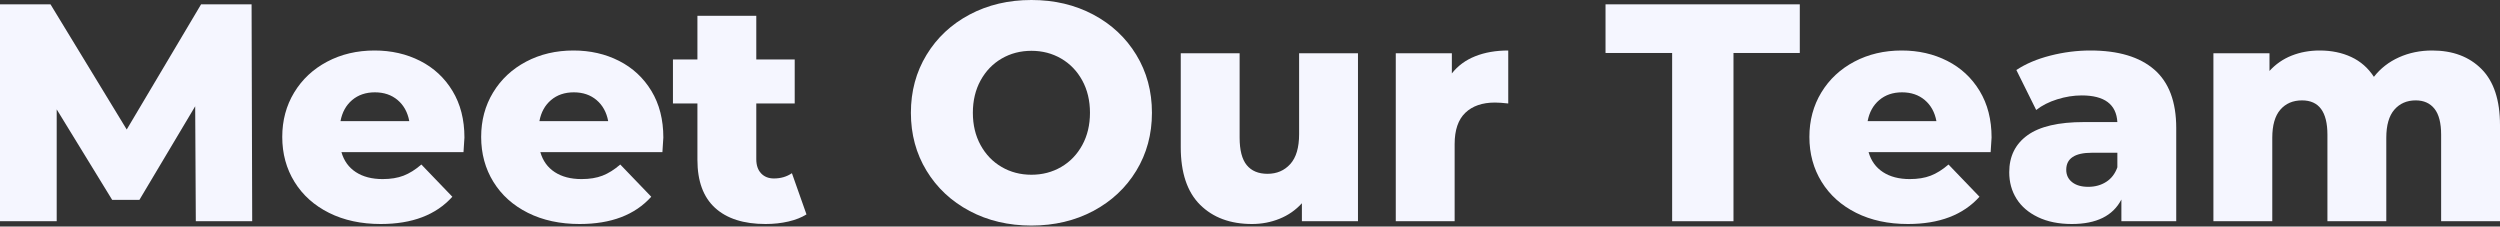 <svg xmlns="http://www.w3.org/2000/svg" xmlns:xlink="http://www.w3.org/1999/xlink" width="1920px" height="174px" viewBox="0 0 1920 174"><rect x="0" y="0" width="1920" height="174" fill="#333333" stroke="none"/><title>mti-banner-txt</title><g id="Base-Pages" stroke="none" stroke-width="1" fill="none" fill-rule="evenodd"><g id="Team-Overview" transform="translate(0, -288)" fill="#F5F6FF" fill-rule="nonzero"><g id="mti-banner-txt" transform="translate(0, 288)"><polygon id="Path" points="150.383 169.895 149.907 81.616 107.076 153.476 86.137 153.476 43.544 83.996 43.544 169.895 0 169.895 0 3.331 38.785 3.331 97.321 99.462 154.428 3.331 193.214 3.331 193.689 169.895"></polygon><path d="M356.684,105.649 C356.684,105.966 356.446,109.694 355.97,116.832 L262.218,116.832 C264.122,123.495 267.81,128.611 273.283,132.18 C278.756,135.749 285.617,137.534 293.865,137.534 C300.052,137.534 305.406,136.661 309.927,134.916 C314.448,133.171 319.009,130.316 323.609,126.35 L347.404,151.097 C334.872,165.056 316.55,172.036 292.438,172.036 C277.368,172.036 264.122,169.181 252.7,163.47 C241.279,157.759 232.435,149.828 226.169,139.675 C219.903,129.523 216.77,118.022 216.77,105.173 C216.77,92.482 219.824,81.101 225.931,71.027 C232.039,60.954 240.486,53.062 251.273,47.352 C262.06,41.641 274.195,38.785 287.679,38.785 C300.528,38.785 312.187,41.443 322.657,46.757 C333.127,52.071 341.415,59.765 347.523,69.838 C353.63,79.911 356.684,91.848 356.684,105.649 Z M287.917,70.908 C280.937,70.908 275.107,72.891 270.428,76.857 C265.748,80.823 262.774,86.216 261.505,93.038 L314.329,93.038 C313.06,86.216 310.086,80.823 305.406,76.857 C300.726,72.891 294.897,70.908 287.917,70.908 Z" id="Shape"></path><path d="M509.446,105.649 C509.446,105.966 509.208,109.694 508.732,116.832 L414.981,116.832 C416.884,123.495 420.573,128.611 426.045,132.18 C431.518,135.749 438.379,137.534 446.628,137.534 C452.814,137.534 458.168,136.661 462.689,134.916 C467.21,133.171 471.771,130.316 476.371,126.35 L500.166,151.097 C487.634,165.056 469.312,172.036 445.2,172.036 C430.13,172.036 416.884,169.181 405.463,163.47 C394.041,157.759 385.198,149.828 378.932,139.675 C372.666,129.523 369.533,118.022 369.533,105.173 C369.533,92.482 372.586,81.101 378.694,71.027 C384.801,60.954 393.248,53.062 404.035,47.352 C414.822,41.641 426.957,38.785 440.441,38.785 C453.29,38.785 464.95,41.443 475.42,46.757 C485.889,52.071 494.178,59.765 500.285,69.838 C506.392,79.911 509.446,91.848 509.446,105.649 Z M440.679,70.908 C433.699,70.908 427.87,72.891 423.19,76.857 C418.51,80.823 415.536,86.216 414.267,93.038 L467.091,93.038 C465.822,86.216 462.848,80.823 458.168,76.857 C453.489,72.891 447.659,70.908 440.679,70.908 Z" id="Shape"></path><path d="M619.378,164.66 C615.571,167.039 610.931,168.864 605.458,170.133 C599.985,171.402 594.155,172.036 587.969,172.036 C571.154,172.036 558.225,167.912 549.183,159.663 C540.141,151.414 535.62,139.12 535.62,122.781 L535.62,79.475 L516.822,79.475 L516.822,45.686 L535.62,45.686 L535.62,12.135 L580.83,12.135 L580.83,45.686 L610.336,45.686 L610.336,79.475 L580.83,79.475 L580.83,122.305 C580.83,126.905 582.06,130.514 584.519,133.132 C586.977,135.749 590.269,137.058 594.393,137.058 C599.628,137.058 604.229,135.71 608.194,133.013 L619.378,164.66 Z" id="Path"></path><path d="M792.128,173.226 C774.52,173.226 758.696,169.498 744.657,162.042 C730.618,154.587 719.594,144.276 711.583,131.109 C703.572,117.943 699.566,103.111 699.566,86.613 C699.566,70.115 703.572,55.283 711.583,42.117 C719.594,28.95 730.618,18.639 744.657,11.184 C758.696,3.728 774.52,0 792.128,0 C809.736,0 825.56,3.728 839.598,11.184 C853.637,18.639 864.662,28.95 872.673,42.117 C880.684,55.283 884.69,70.115 884.69,86.613 C884.69,103.111 880.684,117.943 872.673,131.109 C864.662,144.276 853.637,154.587 839.598,162.042 C825.56,169.498 809.736,173.226 792.128,173.226 Z M792.128,134.203 C800.535,134.203 808.15,132.22 814.971,128.254 C821.792,124.288 827.186,118.696 831.151,111.478 C835.117,104.261 837.1,95.972 837.1,86.613 C837.1,77.254 835.117,68.965 831.151,61.747 C827.186,54.53 821.792,48.938 814.971,44.972 C808.15,41.006 800.535,39.023 792.128,39.023 C783.72,39.023 776.106,41.006 769.285,44.972 C762.464,48.938 757.07,54.53 753.104,61.747 C749.139,68.965 747.156,77.254 747.156,86.613 C747.156,95.972 749.139,104.261 753.104,111.478 C757.07,118.696 762.464,124.288 769.285,128.254 C776.106,132.22 783.72,134.203 792.128,134.203 Z" id="Shape"></path><path d="M1042.925,40.927 L1042.925,169.895 L999.856,169.895 L999.856,156.094 C995.097,161.329 989.387,165.294 982.724,167.991 C976.061,170.688 969.002,172.036 961.547,172.036 C944.89,172.036 931.605,167.119 921.69,157.283 C911.776,147.448 906.819,132.696 906.819,113.025 L906.819,40.927 L952.029,40.927 L952.029,105.649 C952.029,115.325 953.853,122.384 957.502,126.826 C961.15,131.268 966.464,133.489 973.444,133.489 C980.582,133.489 986.412,130.99 990.933,125.993 C995.454,120.996 997.715,113.342 997.715,103.031 L997.715,40.927 L1042.925,40.927 Z" id="Path"></path><path d="M1115.023,56.394 C1119.623,50.524 1125.612,46.122 1132.988,43.188 C1140.364,40.253 1148.812,38.785 1158.329,38.785 L1158.329,79.475 C1154.205,78.999 1150.794,78.761 1148.098,78.761 C1138.421,78.761 1130.846,81.378 1125.374,86.613 C1119.901,91.848 1117.164,99.859 1117.164,110.646 L1117.164,169.895 L1071.954,169.895 L1071.954,40.927 L1115.023,40.927 L1115.023,56.394 Z" id="Path"></path><polygon id="Path" points="1284.204 40.689 1233.045 40.689 1233.045 3.331 1382.238 3.331 1382.238 40.689 1331.317 40.689 1331.317 169.895 1284.204 169.895"></polygon><path d="M1529.528,105.649 C1529.528,105.966 1529.29,109.694 1528.814,116.832 L1435.063,116.832 C1436.966,123.495 1440.654,128.611 1446.127,132.18 C1451.6,135.749 1458.461,137.534 1466.71,137.534 C1472.896,137.534 1478.25,136.661 1482.771,134.916 C1487.292,133.171 1491.853,130.316 1496.453,126.35 L1520.248,151.097 C1507.716,165.056 1489.394,172.036 1465.282,172.036 C1450.212,172.036 1436.966,169.181 1425.545,163.47 C1414.123,157.759 1405.279,149.828 1399.014,139.675 C1392.748,129.523 1389.615,118.022 1389.615,105.173 C1389.615,92.482 1392.668,81.101 1398.776,71.027 C1404.883,60.954 1413.33,53.062 1424.117,47.352 C1434.904,41.641 1447.039,38.785 1460.523,38.785 C1473.372,38.785 1485.032,41.443 1495.501,46.757 C1505.971,52.071 1514.26,59.765 1520.367,69.838 C1526.474,79.911 1529.528,91.848 1529.528,105.649 Z M1460.761,70.908 C1453.781,70.908 1447.951,72.891 1443.272,76.857 C1438.592,80.823 1435.618,86.216 1434.349,93.038 L1487.173,93.038 C1485.904,86.216 1482.93,80.823 1478.25,76.857 C1473.57,72.891 1467.741,70.908 1460.761,70.908 Z" id="Shape"></path><path d="M1605.433,38.785 C1626.848,38.785 1643.188,43.663 1654.45,53.419 C1665.713,63.175 1671.345,78.126 1671.345,98.272 L1671.345,169.895 L1629.228,169.895 L1629.228,153.238 C1622.724,165.77 1610.033,172.036 1591.156,172.036 C1581.162,172.036 1572.517,170.291 1565.22,166.801 C1557.923,163.311 1552.41,158.592 1548.683,152.643 C1544.955,146.695 1543.091,139.913 1543.091,132.299 C1543.091,120.084 1547.77,110.606 1557.13,103.864 C1566.489,97.122 1580.925,93.751 1600.436,93.751 L1626.135,93.751 C1625.341,80.109 1616.22,73.288 1598.771,73.288 C1592.584,73.288 1586.318,74.279 1579.973,76.262 C1573.627,78.245 1568.234,80.982 1563.792,84.471 L1548.564,53.776 C1555.702,49.017 1564.387,45.329 1574.619,42.712 C1584.851,40.094 1595.122,38.785 1605.433,38.785 Z M1603.768,143.482 C1609.002,143.482 1613.603,142.213 1617.568,139.675 C1621.534,137.137 1624.39,133.409 1626.135,128.492 L1626.135,117.308 L1606.623,117.308 C1593.456,117.308 1586.873,121.671 1586.873,130.395 C1586.873,134.361 1588.38,137.534 1591.394,139.913 C1594.408,142.293 1598.533,143.482 1603.768,143.482 Z" id="Shape"></path><path d="M1867.889,38.785 C1883.753,38.785 1896.404,43.544 1905.842,53.062 C1915.281,62.58 1920,76.936 1920,96.131 L1920,169.895 L1874.79,169.895 L1874.79,103.507 C1874.79,94.465 1873.085,87.803 1869.674,83.52 C1866.263,79.237 1861.465,77.095 1855.278,77.095 C1848.457,77.095 1842.984,79.475 1838.86,84.233 C1834.735,88.992 1832.673,96.21 1832.673,105.887 L1832.673,169.895 L1787.463,169.895 L1787.463,103.507 C1787.463,85.899 1780.959,77.095 1767.951,77.095 C1760.972,77.095 1755.42,79.475 1751.295,84.233 C1747.171,88.992 1745.108,96.21 1745.108,105.887 L1745.108,169.895 L1699.898,169.895 L1699.898,40.927 L1742.967,40.927 L1742.967,54.49 C1747.726,49.255 1753.397,45.329 1759.98,42.712 C1766.563,40.094 1773.741,38.785 1781.514,38.785 C1790.556,38.785 1798.647,40.451 1805.785,43.782 C1812.924,47.114 1818.714,52.19 1823.155,59.011 C1828.232,52.507 1834.656,47.51 1842.429,44.02 C1850.202,40.53 1858.689,38.785 1867.889,38.785 Z" id="Path"></path></g></g></g></svg>